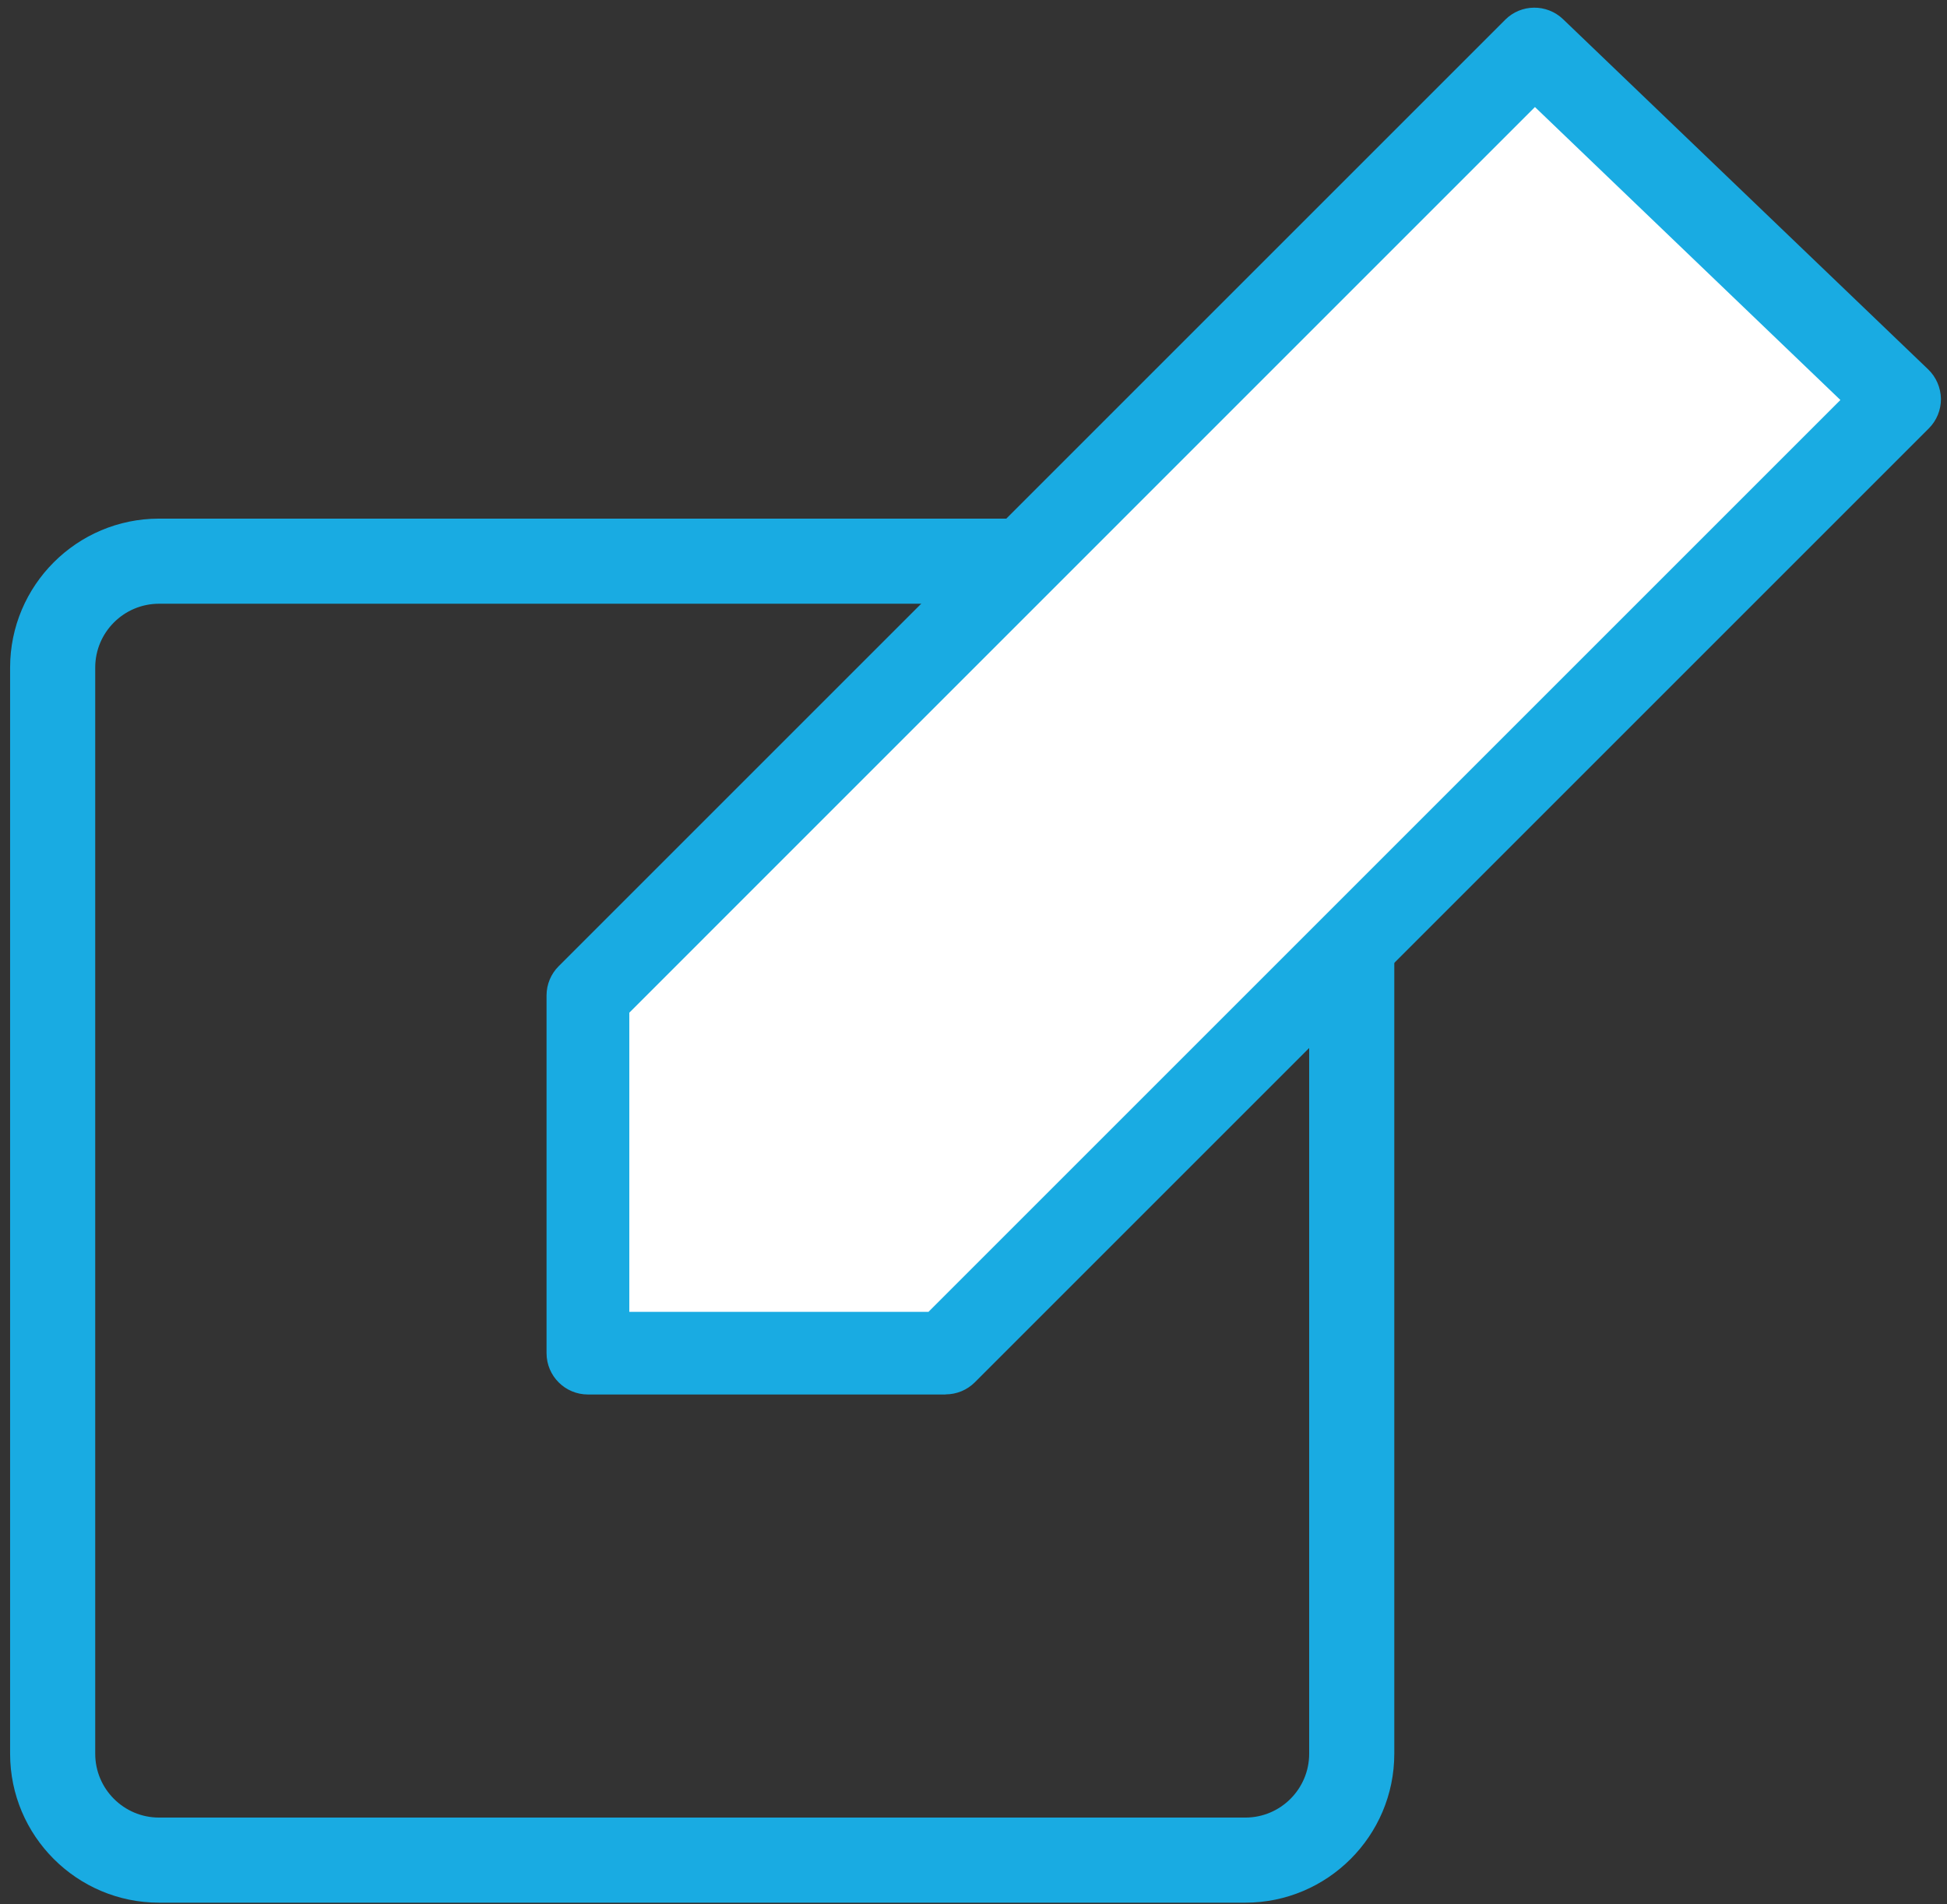 <svg width="183" height="179" viewBox="0 0 183 179" fill="none" xmlns="http://www.w3.org/2000/svg">
<rect x="0" y="0" width="183" height="179" fill="#333333" stroke="none"/>
<path d="M117.05 178.85H14.95C7.23 178.85 0.95 172.57 0.95 164.85V62.75C0.95 55.03 7.23 48.75 14.95 48.75H117.05C124.77 48.75 131.05 55.03 131.05 62.75V164.85C131.05 172.57 124.77 178.85 117.05 178.85ZM14.95 56.75C11.64 56.75 8.95 59.44 8.95 62.75V164.85C8.95 168.16 11.64 170.85 14.95 170.85H117.05C120.36 170.85 123.05 168.16 123.05 164.85V62.75C123.05 59.44 120.36 56.75 117.05 56.75H14.95Z" fill="#19ABE2"/>
<path d="M88.88 131.081H55.26C53.11 131.081 51.37 129.341 51.37 127.191V93.571C51.37 92.541 51.78 91.551 52.51 90.821L141.47 1.861C142.96 0.361 145.38 0.341 146.91 1.801L181.23 34.721C181.98 35.441 182.41 36.441 182.43 37.481C182.44 38.531 182.03 39.531 181.29 40.271L91.63 129.931C90.9 130.661 89.91 131.071 88.88 131.071V131.081Z" fill="#19ABE2"/>
<path d="M59.15 123.311H87.27L172.98 37.6L144.27 10.06L59.15 95.191V123.311Z" fill="white"/>
</svg>

